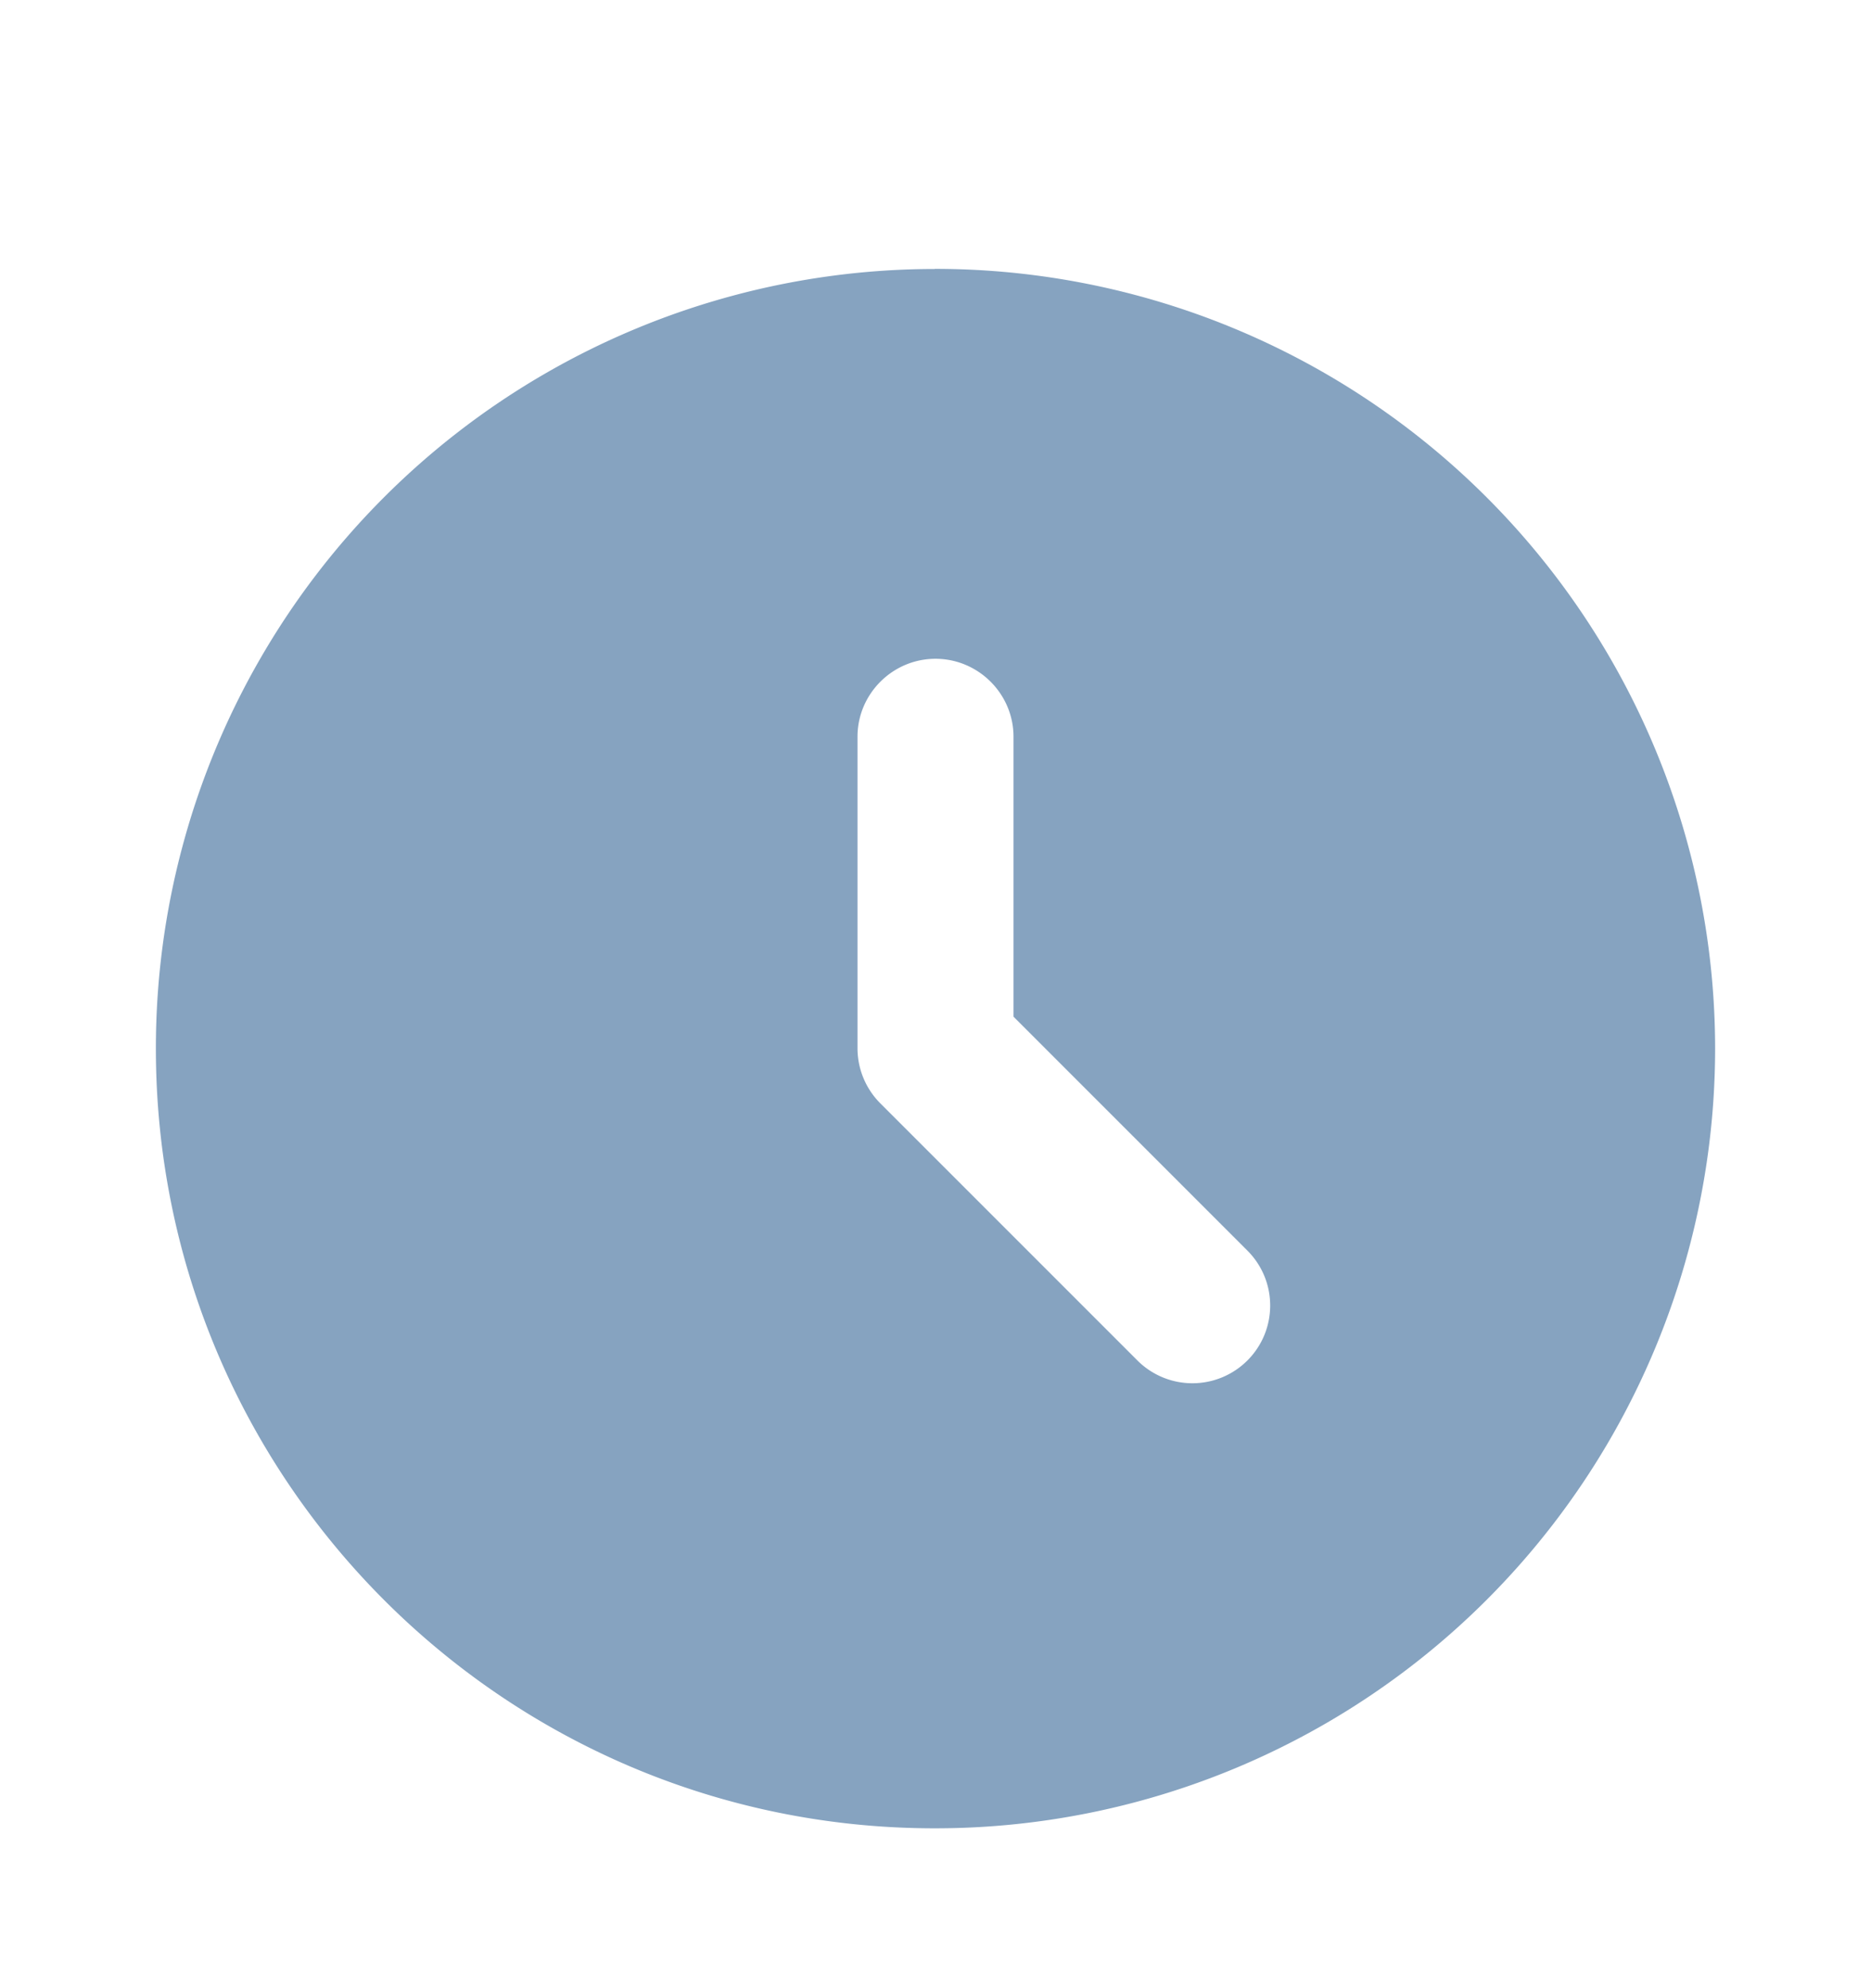 <svg width="16" height="17" fill="none" xmlns="http://www.w3.org/2000/svg"><path d="M7.993 2.3a6.663 6.663 0 00-6.66 6.666c0 3.68 2.98 6.667 6.66 6.667a6.67 6.67 0 006.674-6.667 6.67 6.67 0 00-6.674-6.667zm2.674 9.333a.665.665 0 01-.94 0L7.533 9.439a.667.667 0 01-.2-.473V6.299c0-.366.3-.666.667-.666.367 0 .667.3.667.666v2.394l2 2c.26.26.26.68 0 .94z" fill="#86A3C0"/></svg>